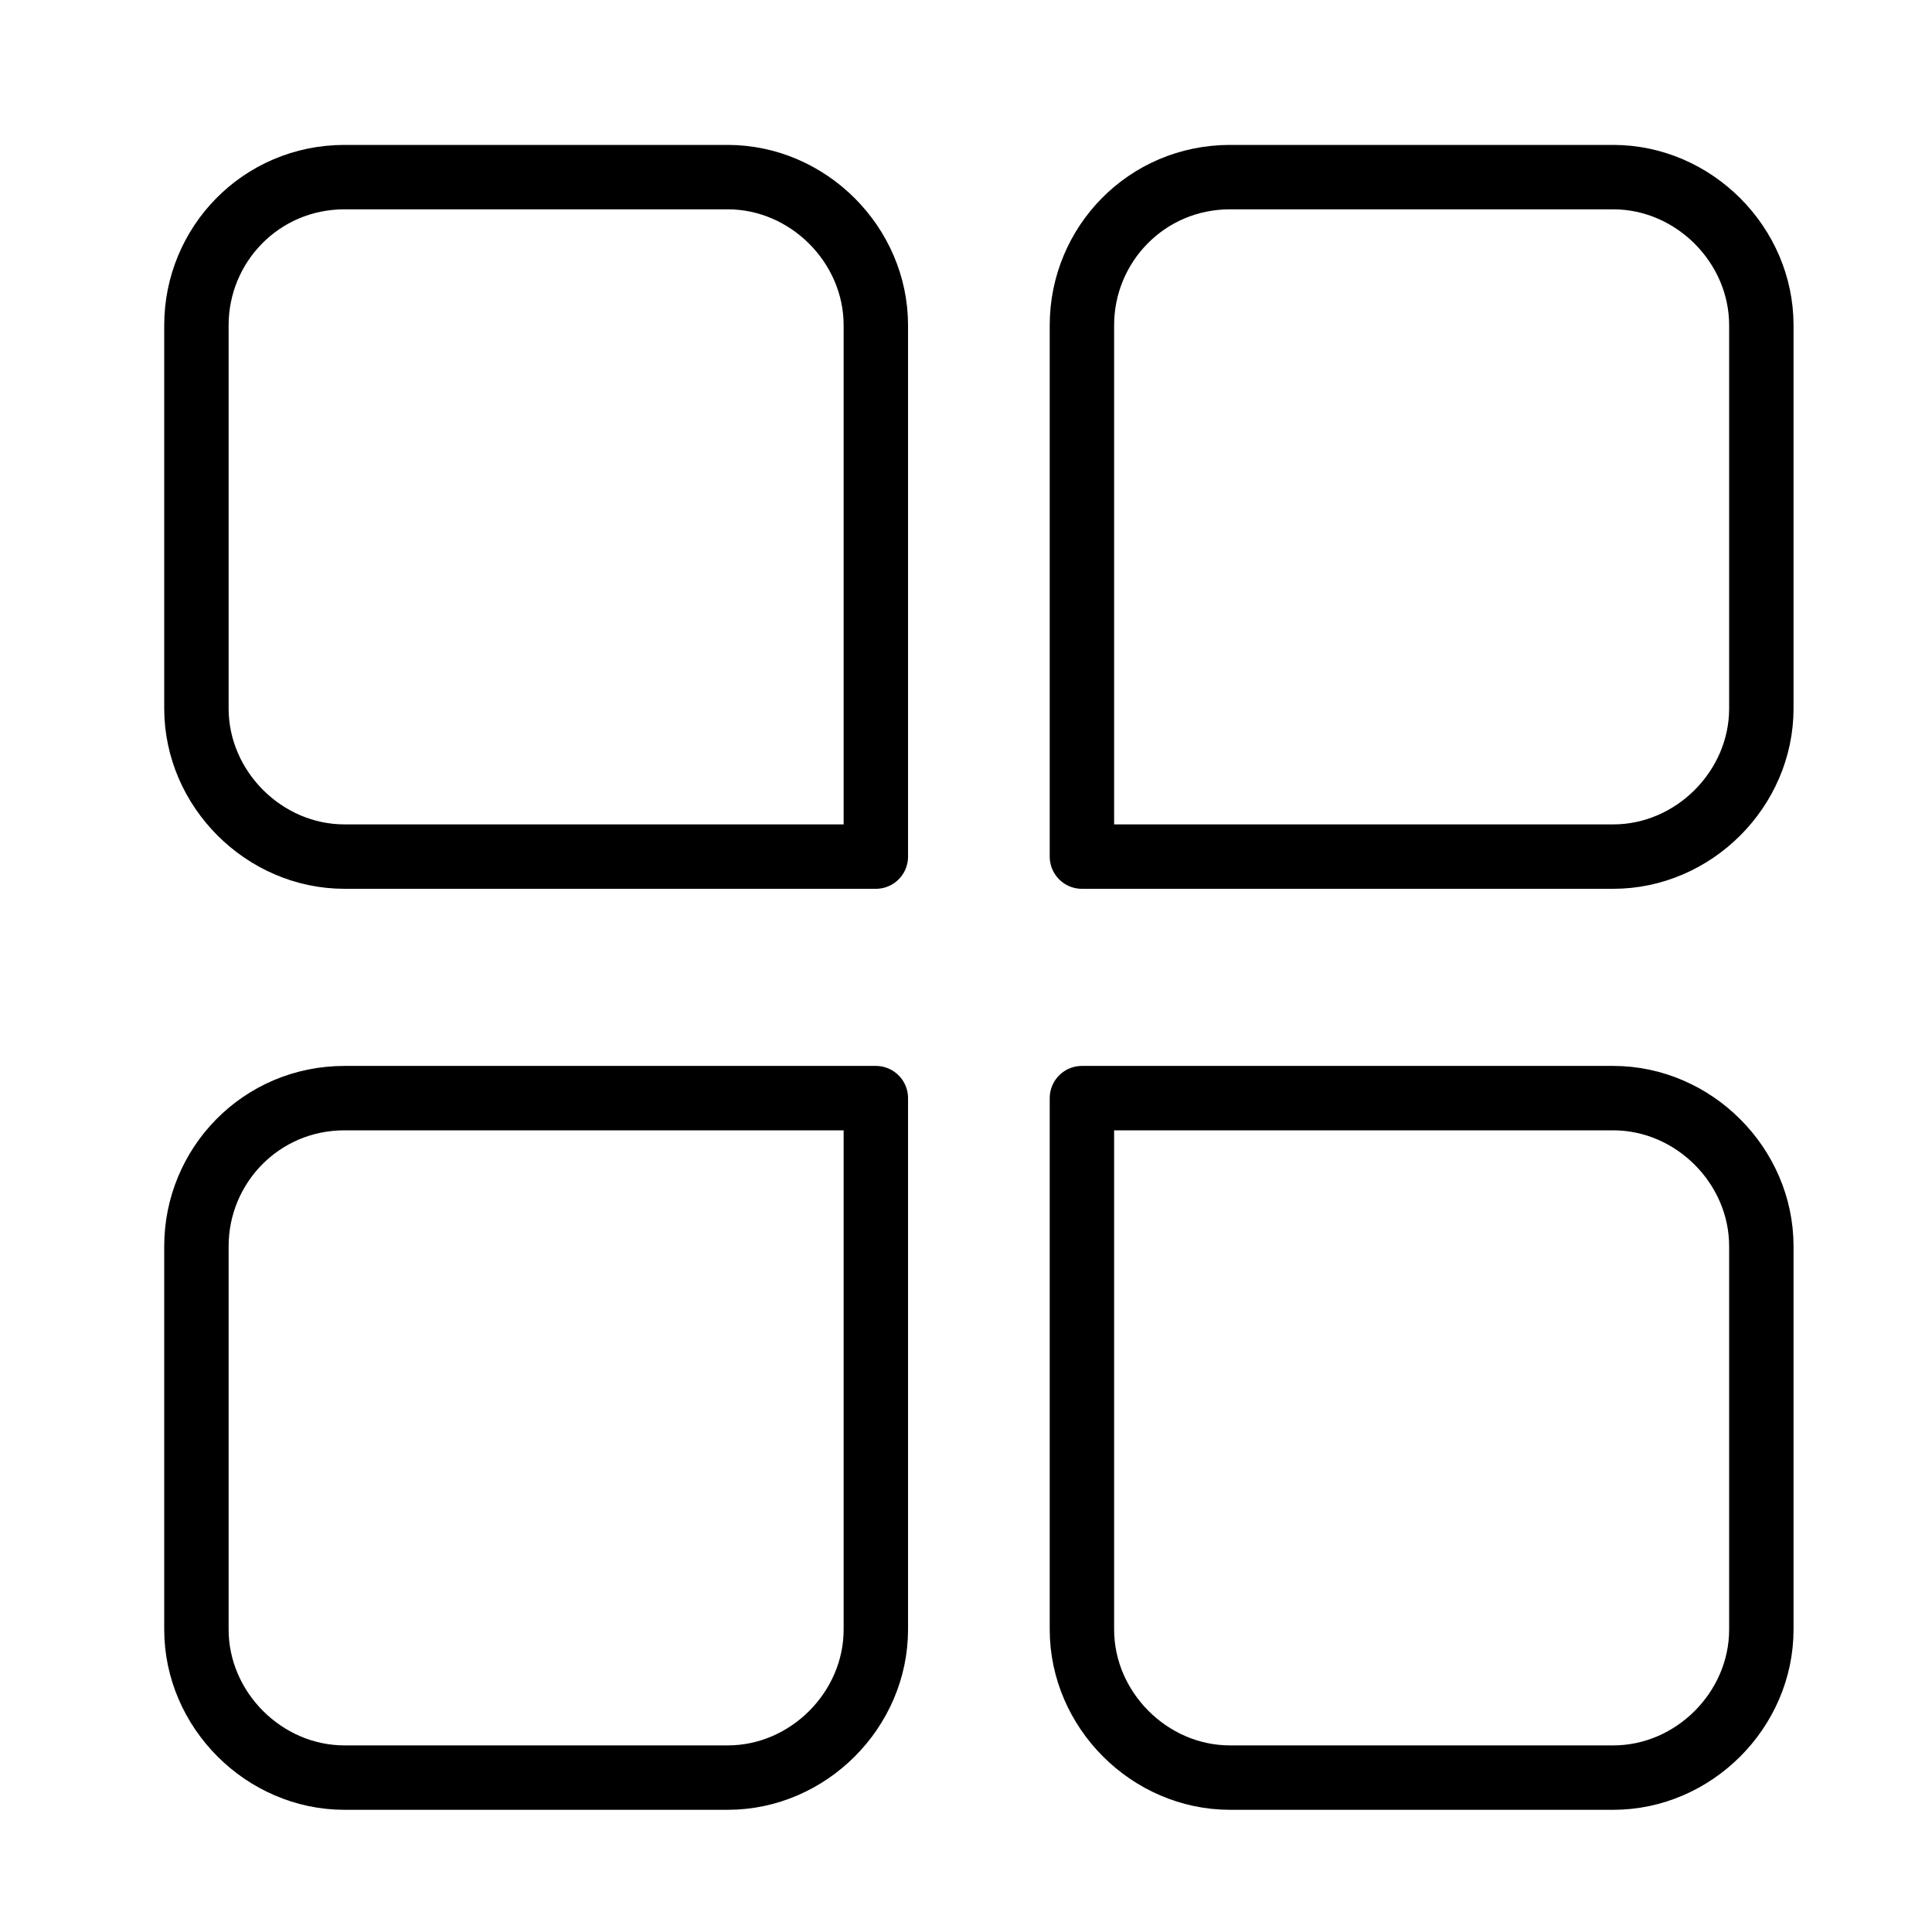 <?xml version="1.0" encoding="utf-8"?>
<!-- Generator: Adobe Illustrator 24.1.0, SVG Export Plug-In . SVG Version: 6.00 Build 0)  -->
<svg version="1.1" id="Capa_1" xmlns="http://www.w3.org/2000/svg" xmlns:xlink="http://www.w3.org/1999/xlink" x="0px" y="0px"
	 viewBox="0 0 60 59.8" style="enable-background:new 0 0 60 59.8;" xml:space="preserve">
<style type="text/css">
	.st0{fill:none;stroke:#000000;stroke-width:2;stroke-linecap:round;stroke-linejoin:round;stroke-miterlimit:10;}
</style>
<g>
	<path class="st0" d="M10.7,5.5h11.9c2.5,0,4.6,2.1,4.6,4.6v16.5H10.7c-2.5,0-4.6-2.1-4.6-4.6V10.1C6.1,7.6,8.1,5.5,10.7,5.5z"/>
	<path class="st0" d="M38.2,5.5h11.9c2.5,0,4.6,2.1,4.6,4.6V22c0,2.5-2.1,4.6-4.6,4.6H33.6V10.1C33.6,7.6,35.6,5.5,38.2,5.5z"/>
	<path class="st0" d="M10.7,34.1h16.5v16.5c0,2.5-2.1,4.6-4.6,4.6H10.7c-2.5,0-4.6-2.1-4.6-4.6V38.7C6.1,36.2,8.1,34.1,10.7,34.1z"
		/>
	<path class="st0" d="M33.6,34.1h16.5c2.5,0,4.6,2.1,4.6,4.6v11.9c0,2.5-2.1,4.6-4.6,4.6H38.2c-2.5,0-4.6-2.1-4.6-4.6V34.1z"/>
</g>
</svg>
